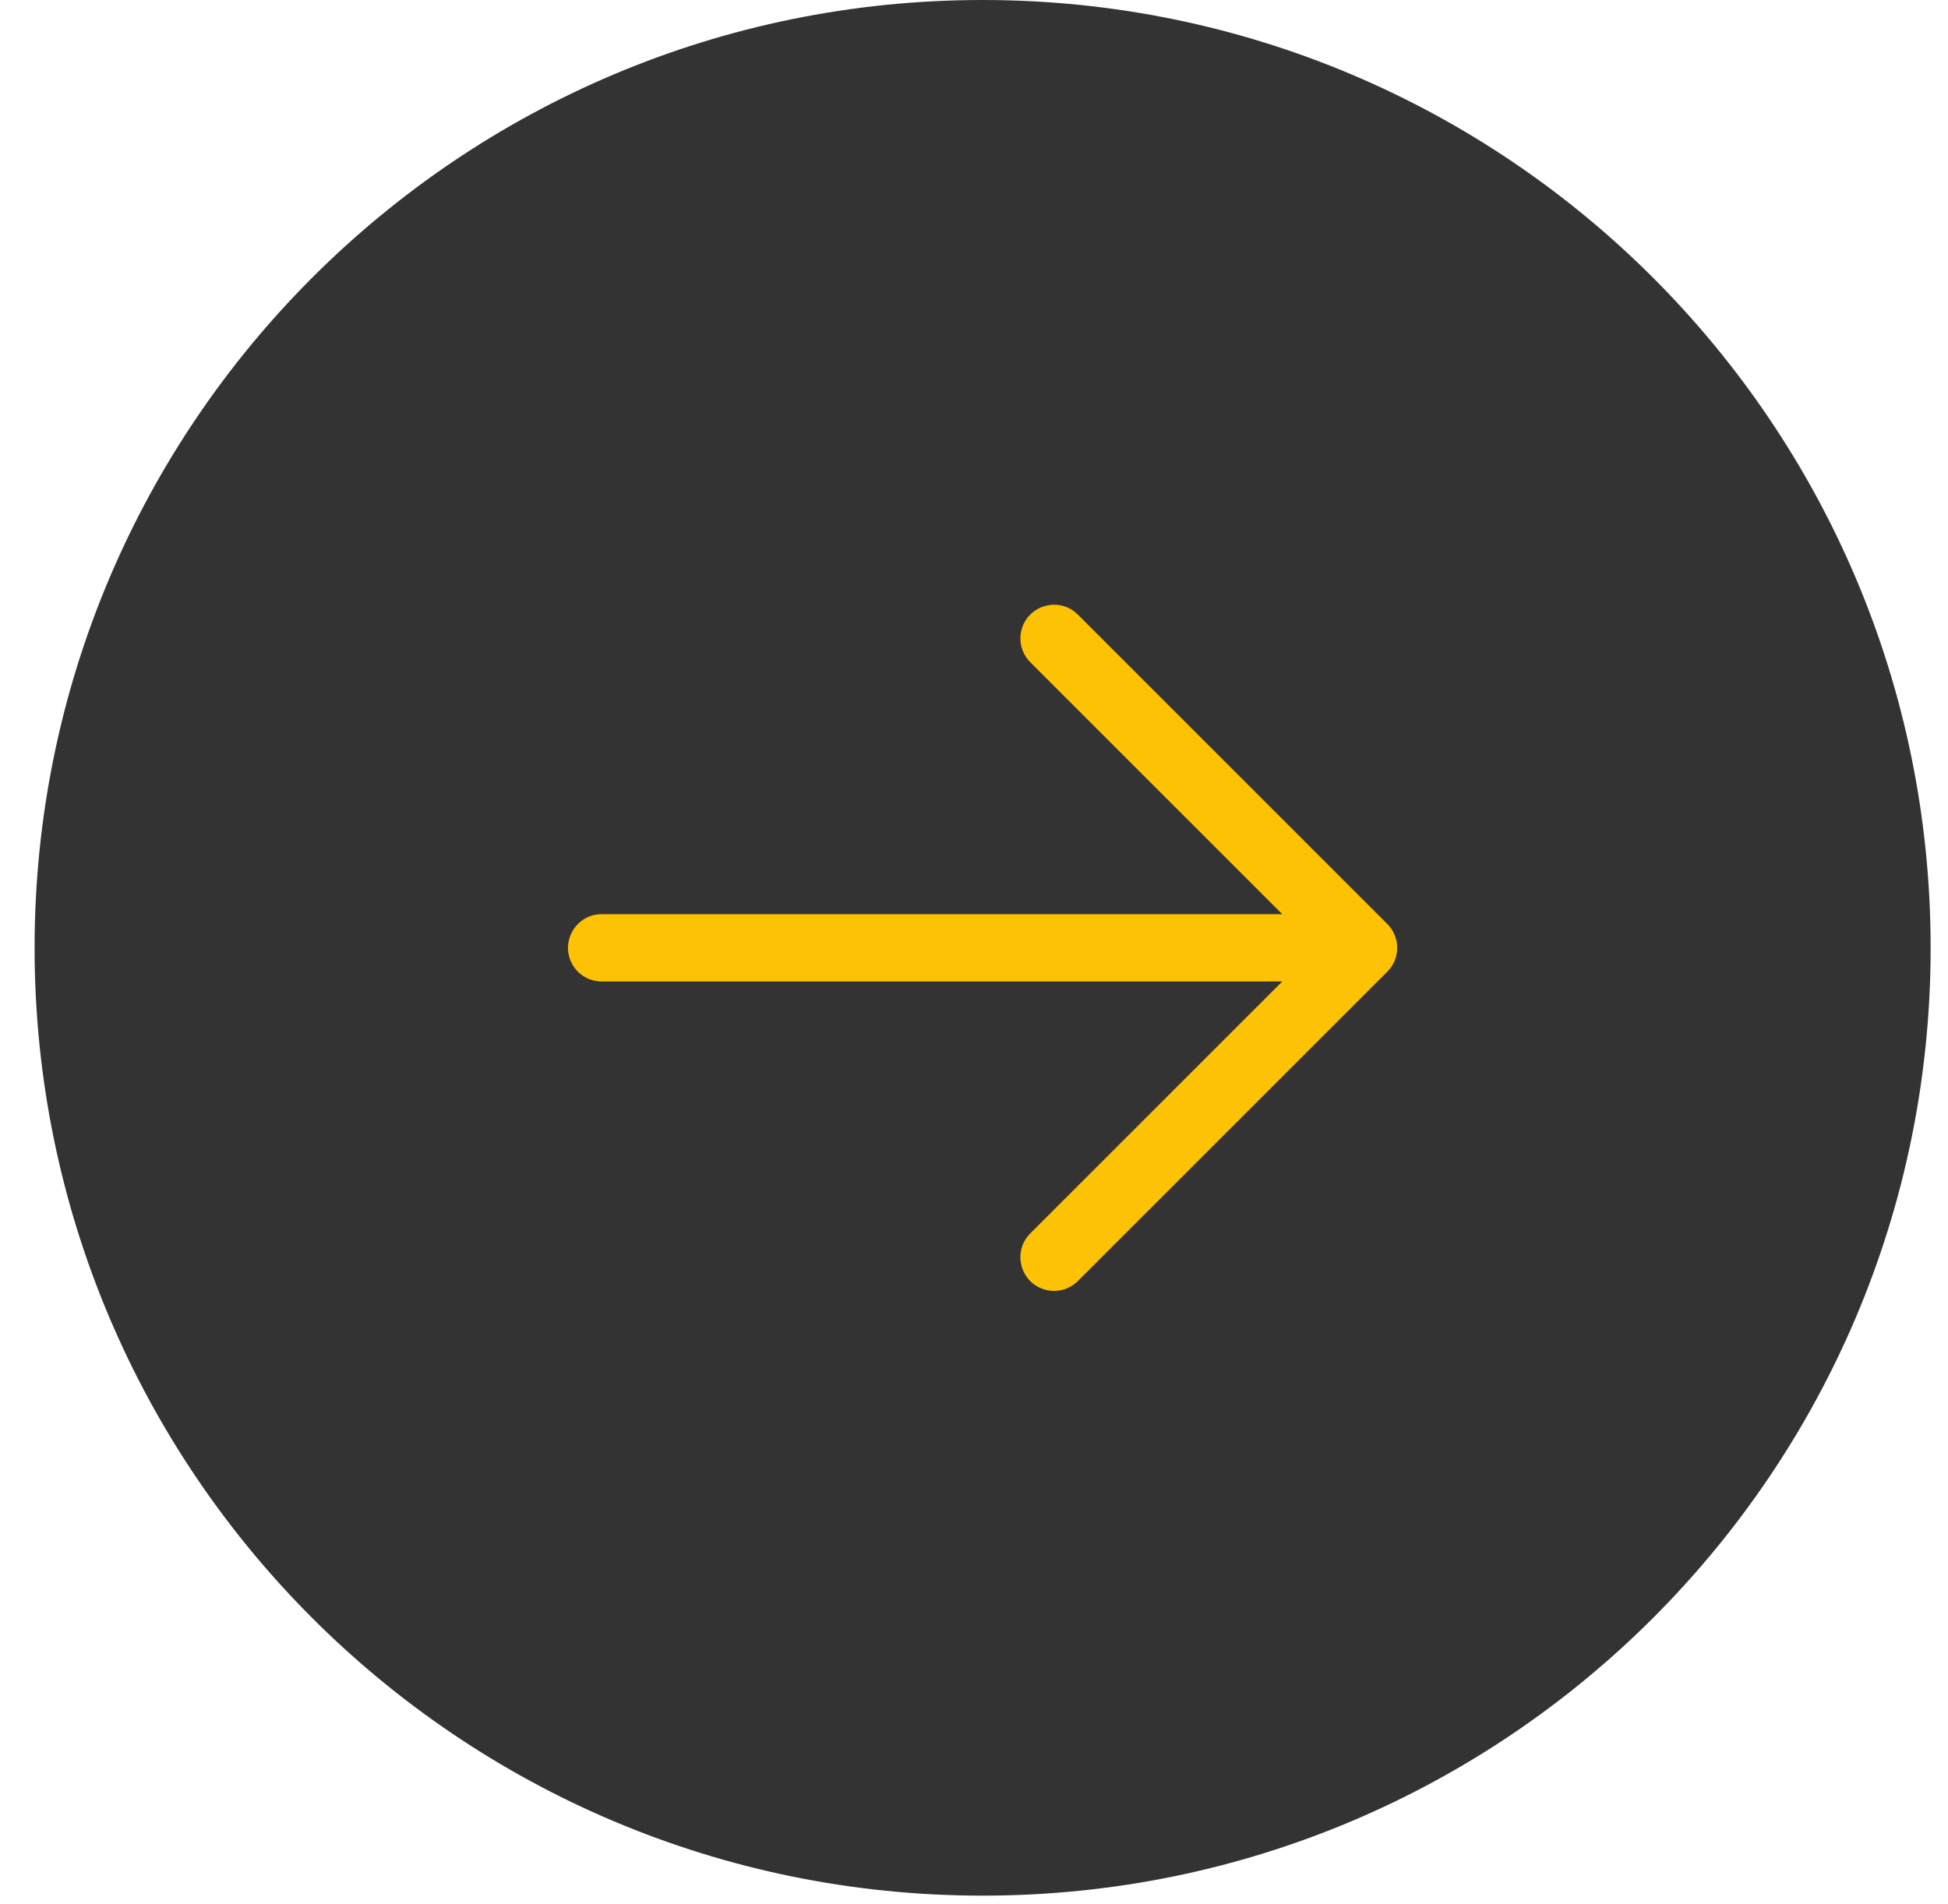 <svg width="45" height="44" viewBox="0 0 45 44" fill="none" xmlns="http://www.w3.org/2000/svg">
<path d="M44.599 21.9C44.599 9.805 34.794 0 22.699 0C10.604 0 0.799 9.805 0.799 21.9C0.799 33.995 10.604 43.799 22.699 43.799C34.794 43.799 44.599 33.995 44.599 21.9Z" fill="#333333"/>
<path d="M32.049 21.35L24.899 14.2C24.476 13.777 23.753 13.972 23.598 14.55C23.527 14.818 23.604 15.104 23.799 15.3L29.621 21.122L13.9 21.122C13.301 21.122 12.927 21.77 13.226 22.289C13.365 22.53 13.622 22.678 13.9 22.678L29.621 22.677L23.799 28.499C23.377 28.923 23.571 29.646 24.149 29.8C24.417 29.872 24.703 29.795 24.899 29.599L32.049 22.45C32.352 22.146 32.352 21.654 32.049 21.35Z" fill="#FDC204"/>
</svg>
